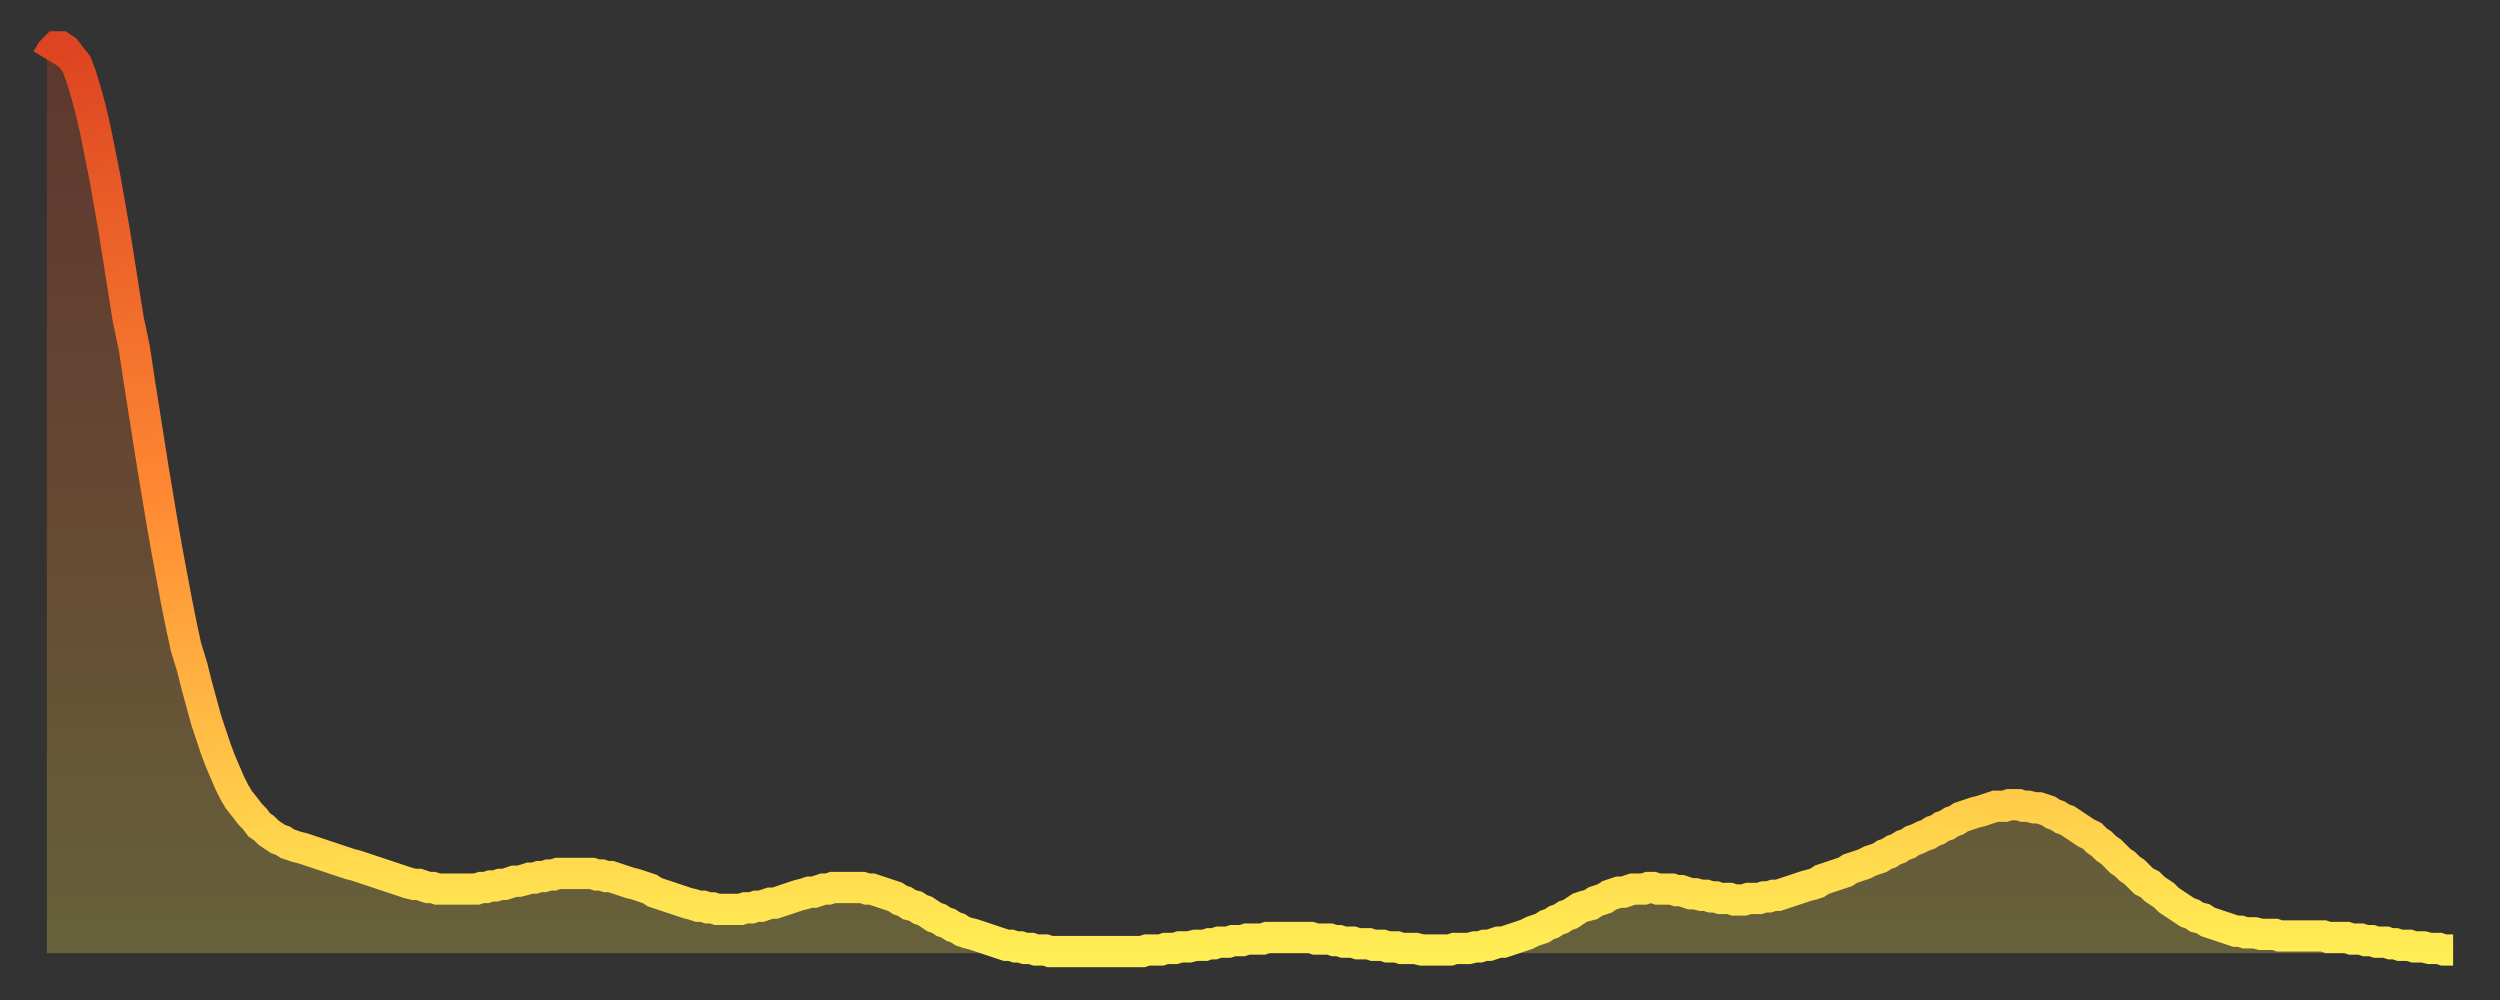 <?xml version="1.0" encoding="utf-8" ?>
<svg baseProfile="full" height="64" version="1.1" width="160" xmlns="http://www.w3.org/2000/svg" xmlns:ev="http://www.w3.org/2001/xml-events" xmlns:xlink="http://www.w3.org/1999/xlink"><rect width="100%" height="100%" fill="#333333" stroke="none"/><defs><linearGradient id="id28502" x1="0" x2="0" y1="0" y2="1"><stop offset="0%" stop-color="#dd4421" /><stop offset="50%" stop-color="#ff8933" /><stop offset="100%" stop-color="#ffee55" /></linearGradient></defs><g transform="translate(3,3)"><g><path d="M 0.0 0.8 0.3 0.3 0.6 0.0 0.9 0.0 1.2 0.2 1.5 0.6 1.9 1.1 2.2 1.9 2.5 2.9 2.8 4.0 3.1 5.3 3.4 6.8 3.7 8.3 4.0 10.0 4.3 11.7 4.6 13.6 4.9 15.5 5.2 17.4 5.6 19.3 5.9 21.3 6.2 23.2 6.5 25.1 6.8 27.0 7.1 28.8 7.4 30.6 7.7 32.3 8.0 33.9 8.3 35.5 8.6 37.0 8.9 38.4 9.3 39.7 9.6 40.9 9.9 42.0 10.2 43.1 10.5 44.0 10.8 44.9 11.1 45.7 11.4 46.4 11.7 47.1 12.0 47.7 12.3 48.2 12.7 48.7 13.0 49.1 13.3 49.4 13.6 49.8 13.9 50.0 14.2 50.3 14.5 50.5 14.8 50.7 15.1 50.8 15.4 51.0 15.7 51.1 16.0 51.2 16.4 51.3 16.7 51.4 17.0 51.5 17.3 51.6 17.6 51.7 17.9 51.8 18.2 51.9 18.5 52.0 18.8 52.1 19.1 52.2 19.4 52.3 19.8 52.4 20.1 52.5 20.4 52.6 20.7 52.7 21.0 52.8 21.3 52.9 21.6 53.0 21.9 53.1 22.2 53.2 22.5 53.3 22.8 53.4 23.1 53.5 23.5 53.6 23.8 53.6 24.1 53.7 24.4 53.8 24.7 53.8 25.0 53.9 25.3 53.9 25.6 53.9 25.9 53.9 26.2 53.9 26.5 53.9 26.8 53.9 27.2 53.9 27.5 53.9 27.8 53.8 28.1 53.8 28.4 53.7 28.7 53.7 29.0 53.6 29.3 53.6 29.6 53.5 29.9 53.4 30.2 53.4 30.6 53.3 30.9 53.2 31.2 53.2 31.5 53.1 31.8 53.1 32.1 53.0 32.4 53.0 32.7 52.9 33.0 52.9 33.3 52.9 33.6 52.9 33.9 52.9 34.3 52.9 34.6 52.9 34.9 52.9 35.2 53.0 35.5 53.0 35.8 53.1 36.1 53.1 36.4 53.2 36.7 53.3 37.0 53.4 37.3 53.5 37.7 53.6 38.0 53.7 38.3 53.8 38.6 53.9 38.9 54.1 39.2 54.2 39.5 54.3 39.8 54.4 40.1 54.5 40.4 54.6 40.7 54.7 41.0 54.8 41.4 54.9 41.7 55.0 42.0 55.0 42.3 55.1 42.6 55.1 42.9 55.2 43.2 55.2 43.5 55.2 43.8 55.2 44.1 55.2 44.4 55.2 44.7 55.1 45.1 55.1 45.4 55.0 45.7 55.0 46.0 54.9 46.3 54.8 46.6 54.8 46.9 54.7 47.2 54.6 47.5 54.5 47.8 54.4 48.1 54.3 48.5 54.2 48.8 54.1 49.1 54.1 49.4 54.0 49.7 53.9 50.0 53.9 50.3 53.8 50.6 53.8 50.9 53.8 51.2 53.8 51.5 53.8 51.8 53.8 52.2 53.8 52.5 53.9 52.8 53.9 53.1 54.0 53.4 54.1 53.7 54.2 54.0 54.3 54.3 54.4 54.6 54.6 54.9 54.7 55.2 54.9 55.6 55.0 55.9 55.2 56.2 55.3 56.5 55.5 56.8 55.7 57.1 55.8 57.4 56.0 57.7 56.1 58.0 56.3 58.3 56.4 58.6 56.6 58.9 56.7 59.3 56.8 59.6 56.9 59.9 57.0 60.2 57.1 60.5 57.2 60.8 57.3 61.1 57.4 61.4 57.5 61.7 57.5 62.0 57.6 62.3 57.6 62.6 57.7 63.0 57.7 63.3 57.8 63.6 57.8 63.9 57.8 64.2 57.9 64.5 57.9 64.8 57.9 65.1 57.9 65.4 57.9 65.7 57.9 66.0 57.9 66.4 57.9 66.7 57.9 67.0 57.9 67.3 57.9 67.6 57.9 67.9 57.9 68.2 57.9 68.5 57.9 68.8 57.9 69.1 57.9 69.4 57.9 69.7 57.9 70.1 57.9 70.4 57.8 70.7 57.8 71.0 57.8 71.3 57.8 71.6 57.7 71.9 57.7 72.2 57.7 72.5 57.6 72.8 57.6 73.1 57.6 73.5 57.5 73.8 57.5 74.1 57.5 74.4 57.4 74.7 57.4 75.0 57.3 75.3 57.3 75.6 57.3 75.9 57.2 76.2 57.2 76.5 57.2 76.8 57.1 77.2 57.1 77.5 57.1 77.8 57.1 78.1 57.0 78.4 57.0 78.7 57.0 79.0 57.0 79.3 57.0 79.6 57.0 79.9 57.0 80.2 57.0 80.5 57.0 80.9 57.0 81.2 57.1 81.5 57.1 81.8 57.1 82.1 57.1 82.4 57.2 82.7 57.2 83.0 57.3 83.3 57.3 83.6 57.3 83.9 57.4 84.3 57.4 84.6 57.4 84.9 57.5 85.2 57.5 85.5 57.5 85.8 57.6 86.1 57.6 86.4 57.6 86.7 57.7 87.0 57.7 87.3 57.7 87.6 57.7 88.0 57.8 88.3 57.8 88.6 57.8 88.9 57.8 89.2 57.8 89.5 57.8 89.8 57.8 90.1 57.7 90.4 57.7 90.7 57.7 91.0 57.7 91.4 57.6 91.7 57.6 92.0 57.5 92.3 57.5 92.6 57.4 92.9 57.3 93.2 57.3 93.5 57.2 93.8 57.1 94.1 57.0 94.4 56.9 94.7 56.8 95.1 56.6 95.4 56.5 95.7 56.4 96.0 56.2 96.3 56.1 96.6 55.9 96.9 55.8 97.2 55.6 97.5 55.5 97.8 55.3 98.1 55.1 98.4 55.0 98.8 54.9 99.1 54.7 99.4 54.6 99.7 54.5 100.0 54.3 100.3 54.2 100.6 54.1 100.9 54.1 101.2 54.0 101.5 53.9 101.8 53.9 102.2 53.9 102.5 53.8 102.8 53.8 103.1 53.9 103.4 53.9 103.7 53.9 104.0 53.9 104.3 54.0 104.6 54.0 104.9 54.1 105.2 54.2 105.5 54.2 105.9 54.3 106.2 54.3 106.5 54.4 106.8 54.4 107.1 54.5 107.4 54.5 107.7 54.5 108.0 54.6 108.3 54.6 108.6 54.6 108.9 54.5 109.3 54.5 109.6 54.5 109.9 54.4 110.2 54.4 110.5 54.3 110.8 54.3 111.1 54.2 111.4 54.1 111.7 54.0 112.0 53.9 112.3 53.8 112.6 53.7 113.0 53.6 113.3 53.5 113.6 53.3 113.9 53.2 114.2 53.1 114.5 53.0 114.8 52.9 115.1 52.8 115.4 52.6 115.7 52.5 116.0 52.4 116.3 52.3 116.7 52.1 117.0 52.0 117.3 51.9 117.6 51.7 117.9 51.6 118.2 51.4 118.5 51.3 118.8 51.1 119.1 51.0 119.4 50.8 119.7 50.7 120.1 50.5 120.4 50.4 120.7 50.2 121.0 50.1 121.3 49.9 121.6 49.8 121.9 49.6 122.2 49.5 122.5 49.3 122.8 49.2 123.1 49.1 123.4 49.0 123.8 48.9 124.1 48.8 124.4 48.7 124.7 48.6 125.0 48.6 125.3 48.6 125.6 48.5 125.9 48.5 126.2 48.5 126.5 48.6 126.8 48.6 127.2 48.7 127.5 48.7 127.8 48.8 128.1 48.9 128.4 49.1 128.7 49.2 129.0 49.4 129.3 49.5 129.6 49.7 129.9 49.9 130.2 50.1 130.5 50.3 130.9 50.5 131.2 50.8 131.5 51.0 131.8 51.3 132.1 51.5 132.4 51.8 132.7 52.1 133.0 52.3 133.3 52.6 133.6 52.8 133.9 53.1 134.2 53.4 134.6 53.6 134.9 53.9 135.2 54.1 135.5 54.3 135.8 54.6 136.1 54.8 136.4 55.0 136.7 55.2 137.0 55.4 137.3 55.5 137.6 55.7 138.0 55.8 138.3 56.0 138.6 56.1 138.9 56.2 139.2 56.3 139.5 56.4 139.8 56.5 140.1 56.6 140.4 56.6 140.7 56.7 141.0 56.7 141.3 56.7 141.7 56.8 142.0 56.8 142.3 56.8 142.6 56.8 142.9 56.9 143.2 56.9 143.5 56.9 143.8 56.9 144.1 56.9 144.4 56.9 144.7 56.9 145.1 56.9 145.4 56.9 145.7 56.9 146.0 57.0 146.3 57.0 146.6 57.0 146.9 57.0 147.2 57.0 147.5 57.1 147.8 57.1 148.1 57.1 148.4 57.2 148.8 57.2 149.1 57.3 149.4 57.3 149.7 57.3 150.0 57.4 150.3 57.4 150.6 57.5 150.9 57.5 151.2 57.5 151.5 57.6 151.8 57.6 152.1 57.6 152.5 57.7 152.8 57.7 153.1 57.7 153.4 57.8 153.7 57.8 154.0 57.8" fill="none" id="graph-curve" opacity="1" stroke="url(#id28502)" stroke-width="2" /><path d="M 0 58 L 0.0 0.8 0.3 0.3 0.6 0.0 0.9 0.0 1.2 0.2 1.5 0.6 1.9 1.1 2.2 1.9 2.5 2.9 2.8 4.0 3.1 5.3 3.4 6.8 3.7 8.3 4.0 10.0 4.3 11.7 4.6 13.6 4.9 15.5 5.2 17.4 5.6 19.3 5.9 21.3 6.2 23.2 6.5 25.1 6.8 27.0 7.1 28.8 7.4 30.6 7.7 32.3 8.0 33.9 8.3 35.5 8.6 37.0 8.9 38.4 9.3 39.7 9.6 40.9 9.9 42.0 10.2 43.1 10.5 44.0 10.8 44.9 11.1 45.7 11.4 46.4 11.7 47.1 12.0 47.7 12.3 48.2 12.7 48.7 13.0 49.1 13.3 49.4 13.6 49.8 13.9 50.0 14.2 50.3 14.5 50.5 14.8 50.7 15.1 50.8 15.4 51.0 15.7 51.1 16.0 51.2 16.4 51.3 16.7 51.4 17.0 51.5 17.3 51.6 17.6 51.7 17.9 51.8 18.2 51.9 18.5 52.0 18.8 52.1 19.1 52.2 19.4 52.3 19.8 52.4 20.1 52.5 20.4 52.6 20.7 52.7 21.0 52.8 21.3 52.9 21.6 53.0 21.9 53.1 22.2 53.2 22.5 53.3 22.8 53.4 23.1 53.5 23.5 53.6 23.8 53.6 24.1 53.7 24.4 53.8 24.7 53.8 25.0 53.9 25.3 53.9 25.6 53.9 25.9 53.9 26.2 53.9 26.5 53.9 26.8 53.9 27.2 53.9 27.5 53.9 27.8 53.8 28.1 53.8 28.4 53.7 28.7 53.7 29.0 53.6 29.3 53.6 29.6 53.5 29.9 53.4 30.2 53.4 30.6 53.3 30.9 53.2 31.2 53.2 31.5 53.1 31.8 53.1 32.1 53.0 32.4 53.0 32.7 52.9 33.0 52.9 33.3 52.9 33.6 52.9 33.9 52.9 34.3 52.9 34.6 52.9 34.9 52.9 35.2 53.0 35.5 53.0 35.8 53.1 36.1 53.1 36.4 53.2 36.7 53.3 37.0 53.4 37.3 53.5 37.7 53.6 38.0 53.7 38.3 53.8 38.6 53.9 38.9 54.1 39.2 54.2 39.5 54.3 39.8 54.4 40.1 54.5 40.4 54.6 40.7 54.7 41.0 54.8 41.4 54.9 41.7 55.0 42.0 55.0 42.3 55.1 42.6 55.1 42.9 55.2 43.2 55.2 43.5 55.2 43.8 55.2 44.1 55.2 44.4 55.2 44.7 55.1 45.1 55.1 45.4 55.0 45.7 55.0 46.0 54.9 46.3 54.8 46.6 54.8 46.9 54.7 47.2 54.6 47.5 54.5 47.8 54.4 48.1 54.3 48.5 54.2 48.8 54.1 49.1 54.1 49.4 54.0 49.7 53.9 50.0 53.9 50.3 53.8 50.6 53.8 50.9 53.8 51.2 53.8 51.5 53.8 51.8 53.8 52.2 53.8 52.5 53.9 52.8 53.9 53.1 54.0 53.4 54.1 53.7 54.2 54.0 54.3 54.3 54.4 54.6 54.6 54.9 54.7 55.2 54.9 55.6 55.0 55.9 55.2 56.2 55.3 56.5 55.5 56.8 55.7 57.1 55.8 57.4 56.0 57.7 56.1 58.0 56.3 58.3 56.4 58.6 56.6 58.9 56.7 59.3 56.8 59.6 56.9 59.9 57.0 60.2 57.1 60.5 57.2 60.8 57.3 61.1 57.4 61.4 57.5 61.7 57.5 62.0 57.6 62.3 57.6 62.6 57.7 63.0 57.7 63.3 57.8 63.6 57.8 63.9 57.8 64.2 57.9 64.5 57.9 64.8 57.9 65.1 57.9 65.4 57.9 65.7 57.9 66.0 57.9 66.4 57.9 66.7 57.9 67.0 57.9 67.3 57.9 67.6 57.9 67.9 57.9 68.2 57.9 68.5 57.9 68.8 57.9 69.1 57.9 69.4 57.9 69.7 57.9 70.1 57.9 70.4 57.8 70.7 57.8 71.0 57.8 71.3 57.8 71.6 57.7 71.9 57.7 72.2 57.7 72.5 57.6 72.8 57.6 73.1 57.6 73.5 57.5 73.8 57.5 74.1 57.5 74.4 57.4 74.7 57.4 75.0 57.3 75.3 57.3 75.6 57.3 75.9 57.2 76.2 57.2 76.5 57.2 76.8 57.1 77.2 57.1 77.5 57.1 77.8 57.1 78.1 57.0 78.4 57.0 78.7 57.0 79.0 57.0 79.3 57.0 79.6 57.0 79.9 57.0 80.2 57.0 80.5 57.0 80.9 57.0 81.2 57.1 81.5 57.1 81.8 57.1 82.1 57.1 82.4 57.2 82.7 57.2 83.0 57.3 83.3 57.3 83.6 57.3 83.9 57.4 84.3 57.4 84.6 57.4 84.9 57.5 85.2 57.5 85.5 57.5 85.8 57.6 86.1 57.6 86.4 57.6 86.7 57.7 87.0 57.7 87.3 57.7 87.6 57.7 88.0 57.8 88.3 57.8 88.6 57.8 88.9 57.8 89.2 57.8 89.5 57.8 89.8 57.8 90.1 57.7 90.4 57.7 90.7 57.7 91.0 57.7 91.4 57.6 91.7 57.6 92.0 57.5 92.3 57.5 92.6 57.4 92.9 57.3 93.2 57.3 93.5 57.2 93.8 57.1 94.1 57.0 94.4 56.9 94.7 56.8 95.1 56.6 95.4 56.5 95.7 56.4 96.0 56.2 96.3 56.1 96.6 55.9 96.9 55.8 97.2 55.6 97.5 55.5 97.8 55.3 98.1 55.1 98.4 55.0 98.8 54.9 99.1 54.7 99.4 54.6 99.7 54.5 100.0 54.3 100.3 54.2 100.6 54.1 100.9 54.1 101.2 54.0 101.5 53.9 101.8 53.9 102.2 53.9 102.5 53.8 102.8 53.8 103.1 53.9 103.4 53.9 103.7 53.9 104.0 53.9 104.3 54.0 104.6 54.0 104.9 54.1 105.2 54.2 105.5 54.2 105.9 54.3 106.2 54.3 106.5 54.4 106.8 54.4 107.1 54.5 107.4 54.5 107.7 54.5 108.0 54.6 108.3 54.6 108.6 54.6 108.9 54.5 109.3 54.5 109.6 54.5 109.9 54.4 110.2 54.4 110.5 54.3 110.8 54.3 111.1 54.2 111.4 54.1 111.7 54.0 112.0 53.9 112.3 53.8 112.6 53.7 113.0 53.6 113.3 53.5 113.6 53.3 113.9 53.2 114.2 53.1 114.5 53.0 114.8 52.9 115.1 52.8 115.4 52.6 115.7 52.5 116.0 52.4 116.3 52.3 116.7 52.1 117.0 52.0 117.3 51.9 117.6 51.7 117.9 51.6 118.2 51.4 118.5 51.3 118.8 51.1 119.1 51.0 119.4 50.8 119.7 50.7 120.1 50.5 120.4 50.4 120.7 50.2 121.0 50.1 121.3 49.9 121.6 49.8 121.9 49.6 122.2 49.5 122.5 49.3 122.8 49.2 123.1 49.1 123.4 49.0 123.8 48.9 124.1 48.8 124.4 48.7 124.7 48.6 125.0 48.6 125.3 48.6 125.6 48.5 125.9 48.5 126.2 48.5 126.5 48.6 126.8 48.6 127.2 48.7 127.5 48.7 127.8 48.8 128.1 48.9 128.4 49.1 128.7 49.2 129.0 49.4 129.3 49.5 129.6 49.7 129.9 49.9 130.2 50.1 130.5 50.3 130.9 50.5 131.2 50.8 131.5 51.0 131.8 51.3 132.1 51.5 132.4 51.8 132.7 52.1 133.0 52.3 133.3 52.6 133.6 52.8 133.9 53.1 134.2 53.4 134.6 53.6 134.9 53.9 135.2 54.1 135.5 54.3 135.8 54.6 136.1 54.8 136.4 55.0 136.7 55.2 137.0 55.4 137.3 55.5 137.6 55.7 138.0 55.8 138.3 56.0 138.6 56.1 138.9 56.2 139.2 56.3 139.5 56.4 139.8 56.5 140.1 56.6 140.4 56.6 140.7 56.7 141.0 56.7 141.3 56.7 141.7 56.8 142.0 56.8 142.3 56.8 142.6 56.8 142.9 56.9 143.2 56.9 143.5 56.9 143.8 56.9 144.1 56.9 144.4 56.9 144.7 56.9 145.1 56.9 145.4 56.9 145.7 56.9 146.0 57.0 146.3 57.0 146.6 57.0 146.9 57.0 147.2 57.0 147.5 57.1 147.8 57.1 148.1 57.1 148.4 57.2 148.8 57.2 149.1 57.3 149.4 57.3 149.7 57.3 150.0 57.4 150.3 57.4 150.6 57.5 150.9 57.5 151.2 57.5 151.5 57.6 151.8 57.6 152.1 57.6 152.5 57.7 152.8 57.7 153.1 57.7 153.4 57.8 153.7 57.8 154.0 57.8 154 58" fill="url(#id28502)" fill-opacity=".25" id="graph-shadow" /></g></g></svg>
